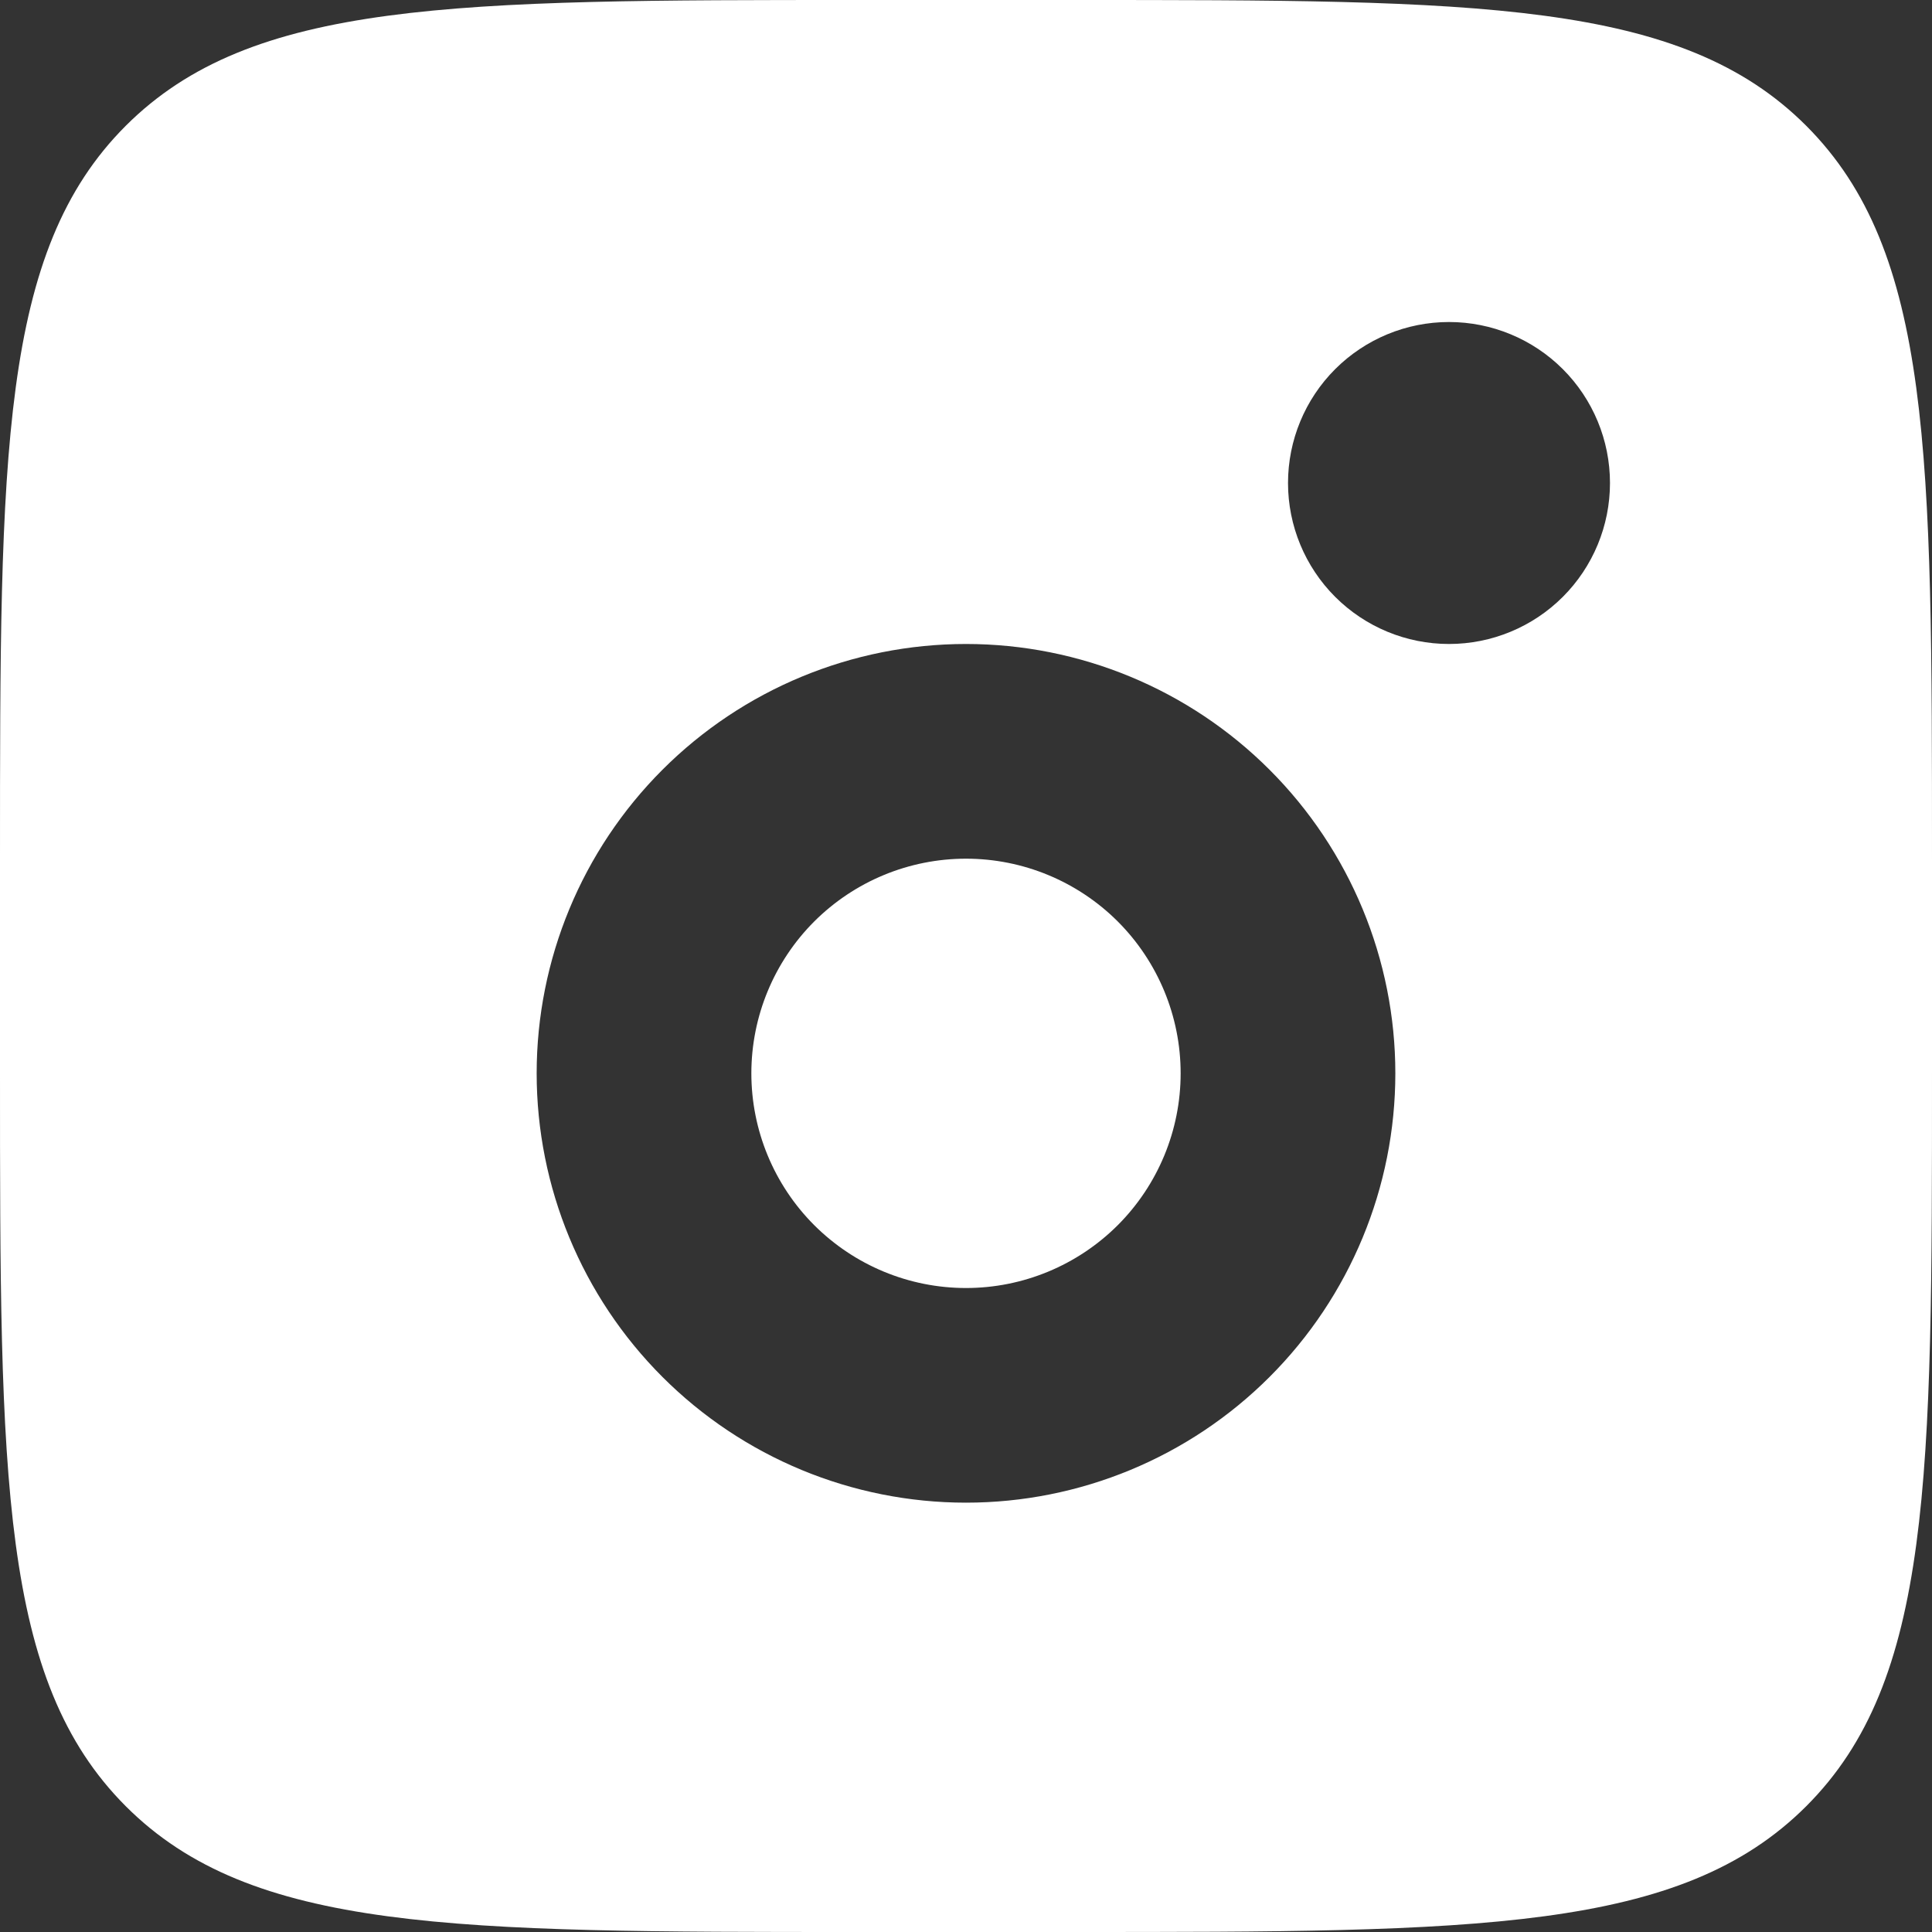 <svg width="40" height="40" viewBox="0 0 40 40" fill="none" xmlns="http://www.w3.org/2000/svg">
<rect x="0" y="0" width="40" height="40" fill="#333333" stroke="none"/>
<path fill-rule="evenodd" clip-rule="evenodd" d="M0 17.778C0 9.398 -2.6491e-07 5.207 2.604 2.604C5.209 0.002 9.398 0 17.778 0H22.222C30.602 0 34.793 -2.6491e-07 37.396 2.604C39.998 5.209 40 9.398 40 17.778V22.222C40 30.602 40 34.793 37.396 37.396C34.791 39.998 30.602 40 22.222 40H17.778C9.398 40 5.207 40 2.604 37.396C0.002 34.791 0 30.602 0 22.222V17.778ZM33.333 10C33.333 10.884 32.982 11.732 32.357 12.357C31.732 12.982 30.884 13.333 30 13.333C29.116 13.333 28.268 12.982 27.643 12.357C27.018 11.732 26.667 10.884 26.667 10C26.667 9.116 27.018 8.268 27.643 7.643C28.268 7.018 29.116 6.667 30 6.667C30.884 6.667 31.732 7.018 32.357 7.643C32.982 8.268 33.333 9.116 33.333 10ZM24.444 22.222C24.444 23.401 23.976 24.531 23.143 25.365C22.309 26.198 21.179 26.667 20 26.667C18.821 26.667 17.691 26.198 16.857 25.365C16.024 24.531 15.556 23.401 15.556 22.222C15.556 21.044 16.024 19.913 16.857 19.079C17.691 18.246 18.821 17.778 20 17.778C21.179 17.778 22.309 18.246 23.143 19.079C23.976 19.913 24.444 21.044 24.444 22.222ZM28.889 22.222C28.889 24.58 27.952 26.841 26.285 28.508C24.618 30.175 22.358 31.111 20 31.111C17.642 31.111 15.382 30.175 13.715 28.508C12.048 26.841 11.111 24.58 11.111 22.222C11.111 19.865 12.048 17.604 13.715 15.937C15.382 14.27 17.642 13.333 20 13.333C22.358 13.333 24.618 14.27 26.285 15.937C27.952 17.604 28.889 19.865 28.889 22.222Z" fill="#FFFFFF"/>
</svg>
